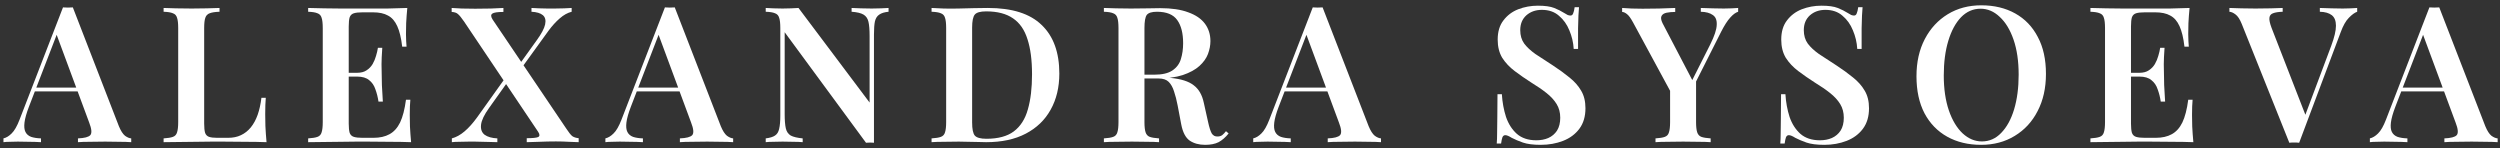 <?xml version="1.0" encoding="UTF-8"?> <svg xmlns="http://www.w3.org/2000/svg" width="422" height="25" viewBox="0 0 422 25" fill="none"><rect x="0" y="0" width="422" height="25" fill="#333333" stroke="none"/> <path d="M12.296 1.248L20.072 21.312C20.392 22.08 20.733 22.613 21.096 22.912C21.48 23.189 21.832 23.339 22.152 23.36V24C21.597 23.957 20.925 23.936 20.136 23.936C19.368 23.915 18.579 23.904 17.768 23.904C16.829 23.904 15.955 23.915 15.144 23.936C14.333 23.936 13.672 23.957 13.16 24V23.36C14.248 23.317 14.941 23.136 15.24 22.816C15.539 22.475 15.475 21.76 15.048 20.672L9.416 5.472L9.992 4.768L4.872 18.048C4.467 19.115 4.221 19.989 4.136 20.672C4.051 21.355 4.104 21.888 4.296 22.272C4.488 22.656 4.808 22.933 5.256 23.104C5.704 23.253 6.259 23.339 6.92 23.36V24C6.237 23.957 5.576 23.936 4.936 23.936C4.296 23.915 3.656 23.904 3.016 23.904C2.547 23.904 2.099 23.915 1.672 23.936C1.267 23.936 0.904 23.957 0.584 24V23.36C1.053 23.253 1.512 22.976 1.96 22.528C2.429 22.08 2.877 21.301 3.304 20.192L10.632 1.248C10.888 1.269 11.165 1.28 11.464 1.28C11.763 1.28 12.04 1.269 12.296 1.248ZM15.08 14.784V15.424H5.544L5.864 14.784H15.08Z" fill="white"></path> <path d="M37.056 1.344V1.984C36.33 2.005 35.776 2.091 35.392 2.24C35.029 2.368 34.784 2.624 34.656 3.008C34.528 3.371 34.464 3.947 34.464 4.736V20.864C34.464 21.547 34.517 22.069 34.624 22.432C34.752 22.773 34.976 22.997 35.296 23.104C35.616 23.211 36.074 23.264 36.672 23.264H38.496C39.328 23.264 40.053 23.115 40.672 22.816C41.312 22.517 41.866 22.08 42.336 21.504C42.805 20.928 43.189 20.224 43.488 19.392C43.786 18.539 44 17.579 44.128 16.512H44.864C44.8 17.216 44.768 18.133 44.768 19.264C44.768 19.733 44.778 20.405 44.8 21.28C44.842 22.155 44.906 23.061 44.992 24C43.904 23.957 42.677 23.936 41.312 23.936C39.946 23.915 38.73 23.904 37.664 23.904C37.152 23.904 36.501 23.904 35.712 23.904C34.922 23.904 34.058 23.915 33.12 23.936C32.202 23.936 31.264 23.947 30.304 23.968C29.365 23.968 28.469 23.979 27.616 24V23.36C28.32 23.317 28.842 23.232 29.184 23.104C29.546 22.976 29.781 22.72 29.888 22.336C30.016 21.952 30.08 21.376 30.08 20.608V4.736C30.08 3.947 30.016 3.371 29.888 3.008C29.781 2.624 29.546 2.368 29.184 2.24C28.842 2.091 28.32 2.005 27.616 1.984V1.344C28.149 1.365 28.832 1.387 29.664 1.408C30.496 1.429 31.392 1.44 32.352 1.44C33.226 1.44 34.09 1.429 34.944 1.408C35.797 1.387 36.501 1.365 37.056 1.344Z" fill="white"></path> <path d="M68.753 1.344C68.668 2.219 68.604 3.072 68.561 3.904C68.54 4.715 68.529 5.333 68.529 5.76C68.529 6.165 68.54 6.56 68.561 6.944C68.582 7.307 68.604 7.616 68.625 7.872H67.889C67.718 6.4 67.441 5.248 67.057 4.416C66.673 3.563 66.15 2.965 65.489 2.624C64.849 2.261 64.006 2.08 62.961 2.08H61.201C60.561 2.08 60.07 2.133 59.729 2.24C59.388 2.347 59.153 2.571 59.025 2.912C58.918 3.253 58.865 3.776 58.865 4.48V20.864C58.865 21.547 58.918 22.069 59.025 22.432C59.153 22.773 59.388 22.997 59.729 23.104C60.07 23.211 60.561 23.264 61.201 23.264H63.025C64.113 23.264 65.02 23.061 65.745 22.656C66.492 22.251 67.089 21.589 67.537 20.672C67.985 19.733 68.316 18.453 68.529 16.832H69.265C69.201 17.493 69.169 18.347 69.169 19.392C69.169 19.84 69.18 20.491 69.201 21.344C69.244 22.197 69.308 23.083 69.393 24C68.305 23.957 67.078 23.936 65.713 23.936C64.348 23.915 63.132 23.904 62.065 23.904C61.574 23.904 60.924 23.904 60.113 23.904C59.324 23.904 58.46 23.915 57.521 23.936C56.604 23.936 55.665 23.947 54.705 23.968C53.766 23.968 52.87 23.979 52.017 24V23.36C52.721 23.317 53.244 23.232 53.585 23.104C53.948 22.976 54.182 22.72 54.289 22.336C54.417 21.952 54.481 21.376 54.481 20.608V4.736C54.481 3.947 54.417 3.371 54.289 3.008C54.182 2.624 53.948 2.368 53.585 2.24C53.244 2.091 52.721 2.005 52.017 1.984V1.344C52.87 1.365 53.766 1.387 54.705 1.408C55.665 1.408 56.604 1.419 57.521 1.44C58.46 1.44 59.324 1.44 60.113 1.44C60.924 1.44 61.574 1.44 62.065 1.44C63.046 1.44 64.156 1.44 65.393 1.44C66.652 1.419 67.772 1.387 68.753 1.344ZM63.601 12.288C63.601 12.288 63.601 12.395 63.601 12.608C63.601 12.821 63.601 12.928 63.601 12.928H57.905C57.905 12.928 57.905 12.821 57.905 12.608C57.905 12.395 57.905 12.288 57.905 12.288H63.601ZM64.529 8.064C64.444 9.28 64.401 10.208 64.401 10.848C64.422 11.488 64.433 12.075 64.433 12.608C64.433 13.141 64.444 13.728 64.465 14.368C64.486 15.008 64.54 15.936 64.625 17.152H63.889C63.782 16.427 63.612 15.744 63.377 15.104C63.164 14.443 62.812 13.92 62.321 13.536C61.852 13.131 61.169 12.928 60.273 12.928V12.288C60.934 12.288 61.468 12.149 61.873 11.872C62.3 11.595 62.641 11.243 62.897 10.816C63.153 10.368 63.345 9.909 63.473 9.44C63.622 8.949 63.729 8.491 63.793 8.064H64.529Z" fill="white"></path> <path d="M84.977 1.344V2.016C83.974 2.016 83.345 2.112 83.089 2.304C82.833 2.496 82.854 2.827 83.153 3.296L95.601 21.728C96.006 22.347 96.337 22.763 96.593 22.976C96.87 23.168 97.233 23.285 97.681 23.328V24C97.297 23.979 96.742 23.957 96.017 23.936C95.313 23.893 94.588 23.872 93.841 23.872C92.902 23.872 91.964 23.893 91.025 23.936C90.086 23.957 89.382 23.979 88.913 24V23.328C89.894 23.328 90.534 23.264 90.833 23.136C91.132 22.987 91.132 22.688 90.833 22.24L78.321 3.616C77.894 2.997 77.553 2.581 77.297 2.368C77.062 2.155 76.71 2.037 76.241 2.016V1.344C76.625 1.365 77.19 1.397 77.937 1.44C78.684 1.461 79.441 1.472 80.209 1.472C81.126 1.472 82.012 1.461 82.865 1.44C83.718 1.397 84.422 1.365 84.977 1.344ZM85.745 12.512C85.745 12.512 85.766 12.587 85.809 12.736C85.852 12.864 85.894 13.003 85.937 13.152C86.001 13.28 86.033 13.344 86.033 13.344L82.545 18.24C81.734 19.371 81.286 20.309 81.201 21.056C81.116 21.803 81.318 22.368 81.809 22.752C82.321 23.115 83.036 23.317 83.953 23.36V24C83.654 23.979 83.281 23.968 82.833 23.968C82.406 23.947 81.958 23.936 81.489 23.936C81.041 23.915 80.604 23.904 80.177 23.904C79.75 23.904 79.409 23.904 79.153 23.904C78.556 23.904 78.012 23.915 77.521 23.936C77.03 23.936 76.614 23.957 76.273 24V23.36C76.998 23.168 77.713 22.773 78.417 22.176C79.121 21.579 79.836 20.779 80.561 19.776L85.745 12.512ZM96.497 1.344V1.984C95.814 2.155 95.142 2.528 94.481 3.104C93.82 3.68 93.19 4.373 92.593 5.184L87.409 12.352C87.409 12.352 87.366 12.224 87.281 11.968C87.217 11.691 87.185 11.552 87.185 11.552L90.609 6.784C91.398 5.696 91.868 4.811 92.017 4.128C92.166 3.424 92.038 2.901 91.633 2.56C91.228 2.219 90.588 2.027 89.713 1.984V1.344C90.118 1.365 90.556 1.387 91.025 1.408C91.494 1.408 91.953 1.419 92.401 1.44C92.849 1.44 93.254 1.44 93.617 1.44C94.214 1.44 94.758 1.429 95.249 1.408C95.74 1.387 96.156 1.365 96.497 1.344Z" fill="white"></path> <path d="M113.901 1.248L121.677 21.312C121.997 22.08 122.338 22.613 122.701 22.912C123.085 23.189 123.437 23.339 123.757 23.36V24C123.202 23.957 122.53 23.936 121.741 23.936C120.973 23.915 120.184 23.904 119.373 23.904C118.434 23.904 117.56 23.915 116.749 23.936C115.938 23.936 115.277 23.957 114.765 24V23.36C115.853 23.317 116.546 23.136 116.845 22.816C117.144 22.475 117.08 21.76 116.653 20.672L111.021 5.472L111.597 4.768L106.477 18.048C106.072 19.115 105.826 19.989 105.741 20.672C105.656 21.355 105.709 21.888 105.901 22.272C106.093 22.656 106.413 22.933 106.861 23.104C107.309 23.253 107.864 23.339 108.525 23.36V24C107.842 23.957 107.181 23.936 106.541 23.936C105.901 23.915 105.261 23.904 104.621 23.904C104.152 23.904 103.704 23.915 103.277 23.936C102.872 23.936 102.509 23.957 102.189 24V23.36C102.658 23.253 103.117 22.976 103.565 22.528C104.034 22.08 104.482 21.301 104.909 20.192L112.237 1.248C112.493 1.269 112.77 1.28 113.069 1.28C113.368 1.28 113.645 1.269 113.901 1.248ZM116.685 14.784V15.424H107.149L107.469 14.784H116.685Z" fill="white"></path> <path d="M149.989 1.344V1.984C149.306 2.048 148.783 2.208 148.421 2.464C148.058 2.699 147.813 3.083 147.685 3.616C147.578 4.128 147.525 4.864 147.525 5.824V24.096C147.333 24.075 147.119 24.064 146.885 24.064C146.671 24.064 146.437 24.075 146.181 24.096L132.453 5.44V19.264C132.453 20.288 132.517 21.088 132.645 21.664C132.773 22.219 133.05 22.624 133.477 22.88C133.925 23.115 134.597 23.275 135.493 23.36V24C135.087 23.957 134.565 23.936 133.925 23.936C133.285 23.915 132.677 23.904 132.101 23.904C131.589 23.904 131.066 23.915 130.533 23.936C130.021 23.936 129.594 23.957 129.253 24V23.36C129.957 23.275 130.479 23.115 130.821 22.88C131.183 22.645 131.418 22.261 131.525 21.728C131.653 21.195 131.717 20.459 131.717 19.52V4.736C131.717 3.947 131.653 3.371 131.525 3.008C131.418 2.624 131.183 2.368 130.821 2.24C130.479 2.091 129.957 2.005 129.253 1.984V1.344C129.594 1.365 130.021 1.387 130.533 1.408C131.066 1.429 131.589 1.44 132.101 1.44C132.591 1.44 133.071 1.429 133.541 1.408C134.01 1.387 134.426 1.365 134.789 1.344L146.789 17.312V6.08C146.789 5.035 146.725 4.235 146.597 3.68C146.469 3.125 146.191 2.72 145.765 2.464C145.338 2.208 144.666 2.048 143.749 1.984V1.344C144.154 1.365 144.677 1.387 145.317 1.408C145.978 1.429 146.586 1.44 147.141 1.44C147.674 1.44 148.197 1.429 148.709 1.408C149.242 1.387 149.669 1.365 149.989 1.344Z" fill="white"></path> <path d="M166.751 1.344C170.847 1.344 173.876 2.304 175.839 4.224C177.823 6.123 178.815 8.853 178.815 12.416C178.815 14.741 178.324 16.779 177.343 18.528C176.383 20.256 174.986 21.6 173.151 22.56C171.316 23.52 169.087 24 166.463 24C166.143 24 165.706 23.989 165.151 23.968C164.618 23.947 164.052 23.936 163.455 23.936C162.879 23.915 162.346 23.904 161.855 23.904C160.98 23.904 160.127 23.915 159.295 23.936C158.463 23.936 157.78 23.957 157.247 24V23.36C157.951 23.317 158.474 23.232 158.815 23.104C159.178 22.976 159.412 22.72 159.519 22.336C159.647 21.952 159.711 21.376 159.711 20.608V4.736C159.711 3.947 159.647 3.371 159.519 3.008C159.412 2.624 159.178 2.368 158.815 2.24C158.474 2.091 157.951 2.005 157.247 1.984V1.344C157.78 1.365 158.463 1.397 159.295 1.44C160.127 1.461 160.959 1.461 161.791 1.44C162.559 1.419 163.423 1.397 164.383 1.376C165.343 1.355 166.132 1.344 166.751 1.344ZM166.463 1.92C165.482 1.92 164.842 2.101 164.543 2.464C164.244 2.827 164.095 3.563 164.095 4.672V20.672C164.095 21.781 164.244 22.517 164.543 22.88C164.863 23.243 165.514 23.424 166.495 23.424C168.479 23.424 170.026 23.008 171.135 22.176C172.266 21.323 173.055 20.085 173.503 18.464C173.972 16.843 174.207 14.869 174.207 12.544C174.207 10.155 173.951 8.181 173.439 6.624C172.948 5.045 172.138 3.872 171.007 3.104C169.876 2.315 168.362 1.92 166.463 1.92Z" fill="white"></path> <path d="M186.336 1.344C186.869 1.365 187.552 1.387 188.384 1.408C189.216 1.429 190.048 1.44 190.88 1.44C191.925 1.44 192.917 1.429 193.856 1.408C194.794 1.387 195.456 1.376 195.84 1.376C197.76 1.376 199.338 1.611 200.576 2.08C201.834 2.528 202.773 3.168 203.392 4C204.01 4.832 204.32 5.813 204.32 6.944C204.32 7.648 204.181 8.373 203.904 9.12C203.626 9.845 203.146 10.517 202.464 11.136C201.781 11.755 200.842 12.267 199.648 12.672C198.474 13.056 196.97 13.248 195.136 13.248H192.064V12.608H194.816C196.16 12.608 197.184 12.373 197.888 11.904C198.613 11.413 199.093 10.773 199.328 9.984C199.584 9.173 199.712 8.277 199.712 7.296C199.712 5.611 199.381 4.309 198.72 3.392C198.058 2.453 196.917 1.984 195.296 1.984C194.421 1.984 193.845 2.165 193.568 2.528C193.312 2.891 193.184 3.627 193.184 4.736V20.608C193.184 21.376 193.248 21.952 193.376 22.336C193.504 22.72 193.738 22.976 194.08 23.104C194.442 23.232 194.965 23.317 195.648 23.36V24C195.114 23.957 194.432 23.936 193.6 23.936C192.768 23.915 191.925 23.904 191.072 23.904C190.112 23.904 189.216 23.915 188.384 23.936C187.552 23.936 186.869 23.957 186.336 24V23.36C187.04 23.317 187.562 23.232 187.904 23.104C188.266 22.976 188.501 22.72 188.608 22.336C188.736 21.952 188.8 21.376 188.8 20.608V4.736C188.8 3.947 188.736 3.371 188.608 3.008C188.501 2.624 188.266 2.368 187.904 2.24C187.562 2.091 187.04 2.005 186.336 1.984V1.344ZM192.064 12.704C193.066 12.747 193.898 12.8 194.56 12.864C195.242 12.907 195.818 12.949 196.288 12.992C196.778 13.035 197.216 13.088 197.6 13.152C199.37 13.323 200.672 13.739 201.504 14.4C202.357 15.04 202.922 16.021 203.2 17.344L203.936 20.64C204.128 21.515 204.33 22.144 204.544 22.528C204.778 22.891 205.109 23.061 205.536 23.04C205.834 23.04 206.09 22.965 206.304 22.816C206.517 22.645 206.73 22.421 206.944 22.144L207.392 22.528C206.858 23.189 206.293 23.68 205.696 24C205.098 24.299 204.341 24.448 203.424 24.448C202.4 24.448 201.536 24.213 200.832 23.744C200.128 23.253 199.648 22.336 199.392 20.992L198.784 17.792C198.613 16.896 198.41 16.107 198.176 15.424C197.962 14.741 197.664 14.208 197.28 13.824C196.896 13.44 196.33 13.248 195.584 13.248H192.128L192.064 12.704Z" fill="white"></path> <path d="M223.256 1.248L231.032 21.312C231.352 22.08 231.693 22.613 232.056 22.912C232.44 23.189 232.792 23.339 233.112 23.36V24C232.557 23.957 231.885 23.936 231.096 23.936C230.328 23.915 229.539 23.904 228.728 23.904C227.789 23.904 226.915 23.915 226.104 23.936C225.293 23.936 224.632 23.957 224.12 24V23.36C225.208 23.317 225.901 23.136 226.2 22.816C226.499 22.475 226.435 21.76 226.008 20.672L220.376 5.472L220.952 4.768L215.832 18.048C215.427 19.115 215.181 19.989 215.096 20.672C215.011 21.355 215.064 21.888 215.256 22.272C215.448 22.656 215.768 22.933 216.216 23.104C216.664 23.253 217.219 23.339 217.88 23.36V24C217.197 23.957 216.536 23.936 215.896 23.936C215.256 23.915 214.616 23.904 213.976 23.904C213.507 23.904 213.059 23.915 212.632 23.936C212.227 23.936 211.864 23.957 211.544 24V23.36C212.013 23.253 212.472 22.976 212.92 22.528C213.389 22.08 213.837 21.301 214.264 20.192L221.592 1.248C221.848 1.269 222.125 1.28 222.424 1.28C222.723 1.28 223 1.269 223.256 1.248ZM226.04 14.784V15.424H216.504L216.824 14.784H226.04Z" fill="white"></path> <path d="M259.593 0.96C260.788 0.96 261.705 1.088 262.345 1.344C262.985 1.6 263.54 1.877 264.009 2.176C264.265 2.325 264.468 2.443 264.617 2.528C264.788 2.592 264.948 2.624 265.097 2.624C265.31 2.624 265.46 2.507 265.545 2.272C265.652 2.037 265.737 1.685 265.801 1.216H266.537C266.516 1.621 266.484 2.091 266.441 2.624C266.42 3.157 266.398 3.872 266.377 4.768C266.377 5.643 266.377 6.805 266.377 8.256H265.641C265.577 7.168 265.332 6.123 264.905 5.12C264.5 4.117 263.913 3.296 263.145 2.656C262.398 1.995 261.438 1.664 260.265 1.664C259.22 1.664 258.345 1.973 257.641 2.592C256.958 3.211 256.617 4.043 256.617 5.088C256.617 5.984 256.841 6.741 257.289 7.36C257.737 7.957 258.366 8.544 259.177 9.12C260.009 9.675 260.99 10.315 262.121 11.04C263.166 11.723 264.105 12.405 264.937 13.088C265.769 13.749 266.42 14.485 266.889 15.296C267.38 16.107 267.625 17.099 267.625 18.272C267.625 19.659 267.284 20.811 266.601 21.728C265.918 22.645 265.001 23.328 263.849 23.776C262.697 24.224 261.438 24.448 260.073 24.448C258.814 24.448 257.812 24.32 257.065 24.064C256.34 23.808 255.71 23.541 255.177 23.264C254.708 22.965 254.345 22.816 254.089 22.816C253.876 22.816 253.716 22.933 253.609 23.168C253.524 23.403 253.449 23.755 253.385 24.224H252.649C252.692 23.733 252.713 23.157 252.713 22.496C252.734 21.835 252.745 20.981 252.745 19.936C252.766 18.869 252.777 17.525 252.777 15.904H253.513C253.598 17.269 253.833 18.549 254.217 19.744C254.622 20.917 255.23 21.867 256.041 22.592C256.873 23.317 257.972 23.68 259.337 23.68C260.084 23.68 260.756 23.552 261.353 23.296C261.972 23.019 262.462 22.603 262.825 22.048C263.188 21.472 263.369 20.747 263.369 19.872C263.369 18.997 263.166 18.229 262.761 17.568C262.356 16.907 261.79 16.288 261.065 15.712C260.34 15.136 259.486 14.549 258.505 13.952C257.502 13.312 256.564 12.661 255.689 12C254.814 11.339 254.11 10.592 253.577 9.76C253.065 8.907 252.809 7.883 252.809 6.688C252.809 5.365 253.129 4.288 253.769 3.456C254.409 2.603 255.241 1.973 256.265 1.568C257.31 1.163 258.42 0.96 259.593 0.96Z" fill="white"></path> <path d="M293.4 1.344V1.984C292.974 2.112 292.526 2.443 292.056 2.976C291.587 3.488 291.075 4.288 290.52 5.376L284.344 17.632H283.16L275.672 3.808C275.267 3.061 274.915 2.581 274.616 2.368C274.318 2.133 274.051 2.016 273.816 2.016V1.344C274.328 1.365 274.862 1.397 275.416 1.44C275.992 1.461 276.611 1.472 277.272 1.472C278.126 1.472 279.043 1.461 280.024 1.44C281.006 1.419 281.923 1.387 282.776 1.344V2.016C282.243 2.016 281.763 2.059 281.336 2.144C280.91 2.229 280.622 2.411 280.472 2.688C280.323 2.965 280.376 3.371 280.632 3.904L285.816 13.824L285.048 14.72L288.696 7.488C289.4 6.08 289.763 4.981 289.784 4.192C289.827 3.403 289.603 2.848 289.112 2.528C288.643 2.187 287.971 2.005 287.096 1.984V1.344C287.8 1.365 288.462 1.387 289.08 1.408C289.72 1.429 290.35 1.44 290.968 1.44C291.48 1.44 291.928 1.429 292.312 1.408C292.718 1.387 293.08 1.365 293.4 1.344ZM286.296 13.12V20.608C286.296 21.376 286.36 21.952 286.488 22.336C286.616 22.72 286.851 22.976 287.192 23.104C287.555 23.232 288.078 23.317 288.76 23.36V24C288.227 23.957 287.534 23.936 286.68 23.936C285.827 23.915 284.974 23.904 284.12 23.904C283.203 23.904 282.318 23.915 281.464 23.936C280.632 23.936 279.96 23.957 279.448 24V23.36C280.152 23.317 280.675 23.232 281.016 23.104C281.379 22.976 281.614 22.72 281.72 22.336C281.848 21.952 281.912 21.376 281.912 20.608V14.048L284.344 16.032L286.296 13.12Z" fill="white"></path> <path d="M307.458 0.96C308.653 0.96 309.57 1.088 310.21 1.344C310.85 1.6 311.405 1.877 311.874 2.176C312.13 2.325 312.333 2.443 312.482 2.528C312.653 2.592 312.813 2.624 312.962 2.624C313.175 2.624 313.325 2.507 313.41 2.272C313.517 2.037 313.602 1.685 313.666 1.216H314.402C314.381 1.621 314.349 2.091 314.306 2.624C314.285 3.157 314.263 3.872 314.242 4.768C314.242 5.643 314.242 6.805 314.242 8.256H313.506C313.442 7.168 313.197 6.123 312.77 5.12C312.365 4.117 311.778 3.296 311.01 2.656C310.263 1.995 309.303 1.664 308.13 1.664C307.085 1.664 306.21 1.973 305.506 2.592C304.823 3.211 304.482 4.043 304.482 5.088C304.482 5.984 304.706 6.741 305.154 7.36C305.602 7.957 306.231 8.544 307.042 9.12C307.874 9.675 308.855 10.315 309.986 11.04C311.031 11.723 311.97 12.405 312.802 13.088C313.634 13.749 314.285 14.485 314.754 15.296C315.245 16.107 315.49 17.099 315.49 18.272C315.49 19.659 315.149 20.811 314.466 21.728C313.783 22.645 312.866 23.328 311.714 23.776C310.562 24.224 309.303 24.448 307.938 24.448C306.679 24.448 305.677 24.32 304.93 24.064C304.205 23.808 303.575 23.541 303.042 23.264C302.573 22.965 302.21 22.816 301.954 22.816C301.741 22.816 301.581 22.933 301.474 23.168C301.389 23.403 301.314 23.755 301.25 24.224H300.514C300.557 23.733 300.578 23.157 300.578 22.496C300.599 21.835 300.61 20.981 300.61 19.936C300.631 18.869 300.642 17.525 300.642 15.904H301.378C301.463 17.269 301.698 18.549 302.082 19.744C302.487 20.917 303.095 21.867 303.906 22.592C304.738 23.317 305.837 23.68 307.202 23.68C307.949 23.68 308.621 23.552 309.218 23.296C309.837 23.019 310.327 22.603 310.69 22.048C311.053 21.472 311.234 20.747 311.234 19.872C311.234 18.997 311.031 18.229 310.626 17.568C310.221 16.907 309.655 16.288 308.93 15.712C308.205 15.136 307.351 14.549 306.37 13.952C305.367 13.312 304.429 12.661 303.554 12C302.679 11.339 301.975 10.592 301.442 9.76C300.93 8.907 300.674 7.883 300.674 6.688C300.674 5.365 300.994 4.288 301.634 3.456C302.274 2.603 303.106 1.973 304.13 1.568C305.175 1.163 306.285 0.96 307.458 0.96Z" fill="white"></path> <path d="M334.445 0.896C336.621 0.896 338.53 1.355 340.173 2.272C341.815 3.189 343.085 4.512 343.981 6.24C344.898 7.947 345.357 10.027 345.357 12.48C345.357 14.869 344.887 16.96 343.949 18.752C343.031 20.544 341.741 21.941 340.077 22.944C338.434 23.947 336.546 24.448 334.413 24.448C332.237 24.448 330.327 23.989 328.685 23.072C327.042 22.155 325.762 20.832 324.845 19.104C323.949 17.376 323.501 15.296 323.501 12.864C323.501 10.475 323.97 8.384 324.909 6.592C325.847 4.8 327.138 3.403 328.781 2.4C330.423 1.397 332.311 0.896 334.445 0.896ZM334.317 1.472C333.058 1.472 331.959 1.952 331.021 2.912C330.103 3.872 329.389 5.195 328.877 6.88C328.365 8.565 328.109 10.517 328.109 12.736C328.109 14.997 328.397 16.971 328.973 18.656C329.549 20.32 330.327 21.611 331.309 22.528C332.29 23.424 333.367 23.872 334.541 23.872C335.799 23.872 336.887 23.392 337.805 22.432C338.743 21.472 339.469 20.149 339.981 18.464C340.493 16.757 340.749 14.805 340.749 12.608C340.749 10.325 340.461 8.352 339.885 6.688C339.309 5.024 338.53 3.744 337.549 2.848C336.589 1.931 335.511 1.472 334.317 1.472Z" fill="white"></path> <path d="M369.599 1.344C369.514 2.219 369.45 3.072 369.407 3.904C369.386 4.715 369.375 5.333 369.375 5.76C369.375 6.165 369.386 6.56 369.407 6.944C369.429 7.307 369.45 7.616 369.471 7.872H368.735C368.565 6.4 368.287 5.248 367.903 4.416C367.519 3.563 366.997 2.965 366.335 2.624C365.695 2.261 364.853 2.08 363.807 2.08H362.047C361.407 2.08 360.917 2.133 360.575 2.24C360.234 2.347 359.999 2.571 359.871 2.912C359.765 3.253 359.711 3.776 359.711 4.48V20.864C359.711 21.547 359.765 22.069 359.871 22.432C359.999 22.773 360.234 22.997 360.575 23.104C360.917 23.211 361.407 23.264 362.047 23.264H363.871C364.959 23.264 365.866 23.061 366.591 22.656C367.338 22.251 367.935 21.589 368.383 20.672C368.831 19.733 369.162 18.453 369.375 16.832H370.111C370.047 17.493 370.015 18.347 370.015 19.392C370.015 19.84 370.026 20.491 370.047 21.344C370.09 22.197 370.154 23.083 370.239 24C369.151 23.957 367.925 23.936 366.559 23.936C365.194 23.915 363.978 23.904 362.911 23.904C362.421 23.904 361.77 23.904 360.959 23.904C360.17 23.904 359.306 23.915 358.367 23.936C357.45 23.936 356.511 23.947 355.551 23.968C354.613 23.968 353.717 23.979 352.863 24V23.36C353.567 23.317 354.09 23.232 354.431 23.104C354.794 22.976 355.029 22.72 355.135 22.336C355.263 21.952 355.327 21.376 355.327 20.608V4.736C355.327 3.947 355.263 3.371 355.135 3.008C355.029 2.624 354.794 2.368 354.431 2.24C354.09 2.091 353.567 2.005 352.863 1.984V1.344C353.717 1.365 354.613 1.387 355.551 1.408C356.511 1.408 357.45 1.419 358.367 1.44C359.306 1.44 360.17 1.44 360.959 1.44C361.77 1.44 362.421 1.44 362.911 1.44C363.893 1.44 365.002 1.44 366.239 1.44C367.498 1.419 368.618 1.387 369.599 1.344ZM364.447 12.288C364.447 12.288 364.447 12.395 364.447 12.608C364.447 12.821 364.447 12.928 364.447 12.928H358.751C358.751 12.928 358.751 12.821 358.751 12.608C358.751 12.395 358.751 12.288 358.751 12.288H364.447ZM365.375 8.064C365.29 9.28 365.247 10.208 365.247 10.848C365.269 11.488 365.279 12.075 365.279 12.608C365.279 13.141 365.29 13.728 365.311 14.368C365.333 15.008 365.386 15.936 365.471 17.152H364.735C364.629 16.427 364.458 15.744 364.223 15.104C364.01 14.443 363.658 13.92 363.167 13.536C362.698 13.131 362.015 12.928 361.119 12.928V12.288C361.781 12.288 362.314 12.149 362.719 11.872C363.146 11.595 363.487 11.243 363.743 10.816C363.999 10.368 364.191 9.909 364.319 9.44C364.469 8.949 364.575 8.491 364.639 8.064H365.375Z" fill="white"></path> <path d="M397.892 1.344V1.984C397.465 2.133 396.996 2.475 396.484 3.008C395.972 3.52 395.513 4.331 395.108 5.44L388.1 24.096C387.972 24.096 387.833 24.085 387.684 24.064C387.556 24.064 387.417 24.064 387.268 24.064C387.118 24.064 386.969 24.064 386.82 24.064C386.692 24.085 386.564 24.096 386.436 24.096L378.404 4.032C378.084 3.243 377.732 2.709 377.348 2.432C376.985 2.155 376.644 2.005 376.324 1.984V1.344C376.878 1.365 377.55 1.387 378.34 1.408C379.15 1.429 379.94 1.44 380.708 1.44C381.646 1.44 382.521 1.429 383.332 1.408C384.164 1.387 384.825 1.365 385.316 1.344V1.984C384.612 2.005 384.068 2.091 383.684 2.24C383.321 2.368 383.118 2.624 383.076 3.008C383.033 3.371 383.15 3.925 383.428 4.672L389.316 19.808L388.708 20.544L393.508 7.744C394.041 6.315 394.308 5.184 394.308 4.352C394.308 3.52 394.073 2.923 393.604 2.56C393.134 2.197 392.462 2.005 391.588 1.984V1.344C392.292 1.365 392.953 1.387 393.572 1.408C394.212 1.429 394.841 1.44 395.46 1.44C395.972 1.44 396.42 1.429 396.804 1.408C397.209 1.387 397.572 1.365 397.892 1.344Z" fill="white"></path> <path d="M411.747 1.248L419.523 21.312C419.843 22.08 420.185 22.613 420.547 22.912C420.931 23.189 421.283 23.339 421.603 23.36V24C421.049 23.957 420.377 23.936 419.587 23.936C418.819 23.915 418.03 23.904 417.219 23.904C416.281 23.904 415.406 23.915 414.595 23.936C413.785 23.936 413.123 23.957 412.611 24V23.36C413.699 23.317 414.393 23.136 414.691 22.816C414.99 22.475 414.926 21.76 414.499 20.672L408.867 5.472L409.443 4.768L404.323 18.048C403.918 19.115 403.673 19.989 403.587 20.672C403.502 21.355 403.555 21.888 403.747 22.272C403.939 22.656 404.259 22.933 404.707 23.104C405.155 23.253 405.71 23.339 406.371 23.36V24C405.689 23.957 405.027 23.936 404.387 23.936C403.747 23.915 403.107 23.904 402.467 23.904C401.998 23.904 401.55 23.915 401.123 23.936C400.718 23.936 400.355 23.957 400.035 24V23.36C400.505 23.253 400.963 22.976 401.411 22.528C401.881 22.08 402.329 21.301 402.755 20.192L410.083 1.248C410.339 1.269 410.617 1.28 410.915 1.28C411.214 1.28 411.491 1.269 411.747 1.248ZM414.531 14.784V15.424H404.995L405.315 14.784H414.531Z" fill="white"></path> </svg> 